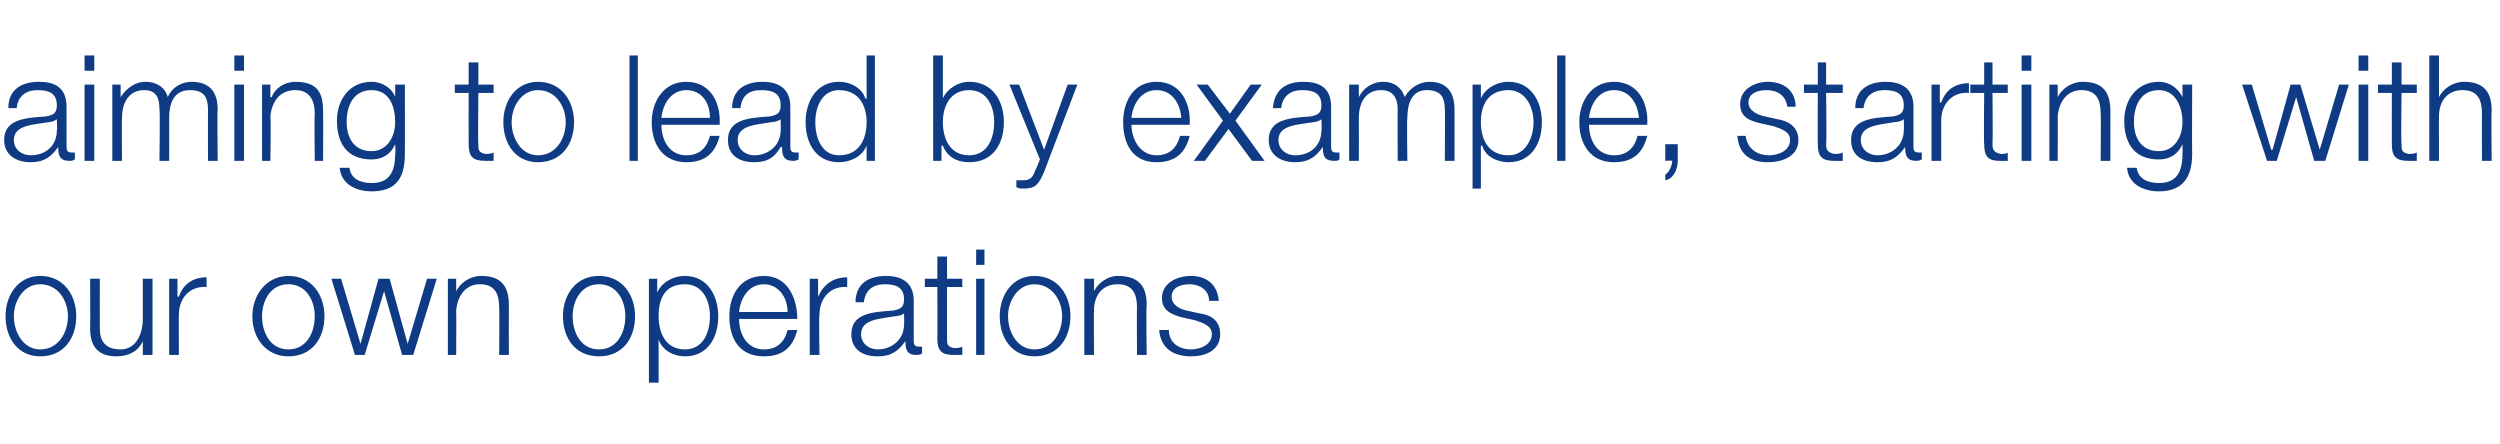 <?xml version="1.0" standalone="no"?><!DOCTYPE svg PUBLIC "-//W3C//DTD SVG 1.1//EN" "http://www.w3.org/Graphics/SVG/1.1/DTD/svg11.dtd"><svg xmlns="http://www.w3.org/2000/svg" version="1.1" width="180.3px" height="32px" viewBox="0 -4 180.3 32" style="top:-4px">  <desc>aiming to lead by example, starting with our own operations</desc>  <defs/>  <g id="Polygon156489">    <path d="M 1 18.8 C 1 20 1.7 21.2 2.9 21.2 C 4.2 21.2 4.9 20 4.9 18.8 C 4.9 17.7 4.2 16.5 2.9 16.5 C 1.7 16.5 1 17.7 1 18.8 Z M 5.5 18.8 C 5.5 20.4 4.6 21.7 2.9 21.7 C 1.3 21.7 0.4 20.4 0.4 18.8 C 0.4 17.3 1.3 15.9 2.9 15.9 C 4.6 15.9 5.5 17.3 5.5 18.8 Z M 11 21.6 L 10.3 21.6 L 10.3 20.6 C 10.3 20.6 10.33 20.58 10.3 20.6 C 10 21.3 9.3 21.7 8.4 21.7 C 7 21.7 6.5 20.9 6.5 19.7 C 6.52 19.65 6.5 16.1 6.5 16.1 L 7.2 16.1 C 7.2 16.1 7.19 19.66 7.2 19.7 C 7.2 20.6 7.6 21.2 8.7 21.2 C 9.8 21.2 10.3 20.1 10.3 19 C 10.3 18.97 10.3 16.1 10.3 16.1 L 11 16.1 L 11 21.6 Z M 12.2 16.1 L 12.8 16.1 L 12.8 17.4 C 12.8 17.4 12.86 17.38 12.9 17.4 C 13.2 16.5 13.9 16 14.9 16 C 14.9 16 14.9 16.7 14.9 16.7 C 13.7 16.6 12.9 17.5 12.9 18.7 C 12.89 18.65 12.9 21.6 12.9 21.6 L 12.2 21.6 L 12.2 16.1 Z M 18.9 18.8 C 18.9 20 19.5 21.2 20.8 21.2 C 22.1 21.2 22.7 20 22.7 18.8 C 22.7 17.7 22.1 16.5 20.8 16.5 C 19.5 16.5 18.9 17.7 18.9 18.8 Z M 23.4 18.8 C 23.4 20.4 22.5 21.7 20.8 21.7 C 19.2 21.7 18.2 20.4 18.2 18.8 C 18.2 17.3 19.2 15.9 20.8 15.9 C 22.5 15.9 23.4 17.3 23.4 18.8 Z M 23.9 16.1 L 24.6 16.1 L 26 20.8 L 26 20.8 L 27.3 16.1 L 28.1 16.1 L 29.4 20.8 L 29.4 20.8 L 30.8 16.1 L 31.5 16.1 L 29.8 21.6 L 29 21.6 L 27.7 17 L 27.7 17 L 26.3 21.6 L 25.6 21.6 L 23.9 16.1 Z M 32.3 16.1 L 32.9 16.1 L 32.9 17 C 32.9 17 32.94 17.04 32.9 17 C 33.2 16.4 33.9 15.9 34.7 15.9 C 36.2 15.9 36.7 16.7 36.7 18 C 36.69 18.05 36.7 21.6 36.7 21.6 L 36 21.6 C 36 21.6 36.03 18.16 36 18.2 C 36 17.2 35.7 16.5 34.6 16.5 C 33.6 16.5 33 17.3 32.9 18.4 C 32.92 18.38 32.9 21.6 32.9 21.6 L 32.3 21.6 L 32.3 16.1 Z M 41.3 18.8 C 41.3 20 41.9 21.2 43.2 21.2 C 44.5 21.2 45.1 20 45.1 18.8 C 45.1 17.7 44.5 16.5 43.2 16.5 C 41.9 16.5 41.3 17.7 41.3 18.8 Z M 45.8 18.8 C 45.8 20.4 44.9 21.7 43.2 21.7 C 41.5 21.7 40.6 20.4 40.6 18.8 C 40.6 17.3 41.5 15.9 43.2 15.9 C 44.9 15.9 45.8 17.3 45.8 18.8 Z M 46.8 16.1 L 47.4 16.1 L 47.4 17.1 C 47.4 17.1 47.43 17.14 47.4 17.1 C 47.7 16.4 48.5 15.9 49.4 15.9 C 51 15.9 51.8 17.3 51.8 18.8 C 51.8 20.4 51 21.7 49.4 21.7 C 48.6 21.7 47.8 21.3 47.5 20.5 C 47.49 20.53 47.5 20.5 47.5 20.5 L 47.5 23.6 L 46.8 23.6 L 46.8 16.1 Z M 49.4 16.5 C 47.9 16.5 47.5 17.6 47.5 18.8 C 47.5 20 48 21.2 49.4 21.2 C 50.7 21.2 51.2 20 51.2 18.8 C 51.2 17.7 50.7 16.5 49.4 16.5 Z M 56.8 18.5 C 56.8 17.4 56.1 16.5 55.1 16.5 C 54 16.5 53.4 17.5 53.3 18.5 C 53.3 18.5 56.8 18.5 56.8 18.5 Z M 53.3 19 C 53.3 20 53.8 21.2 55.1 21.2 C 56.1 21.2 56.6 20.6 56.8 19.8 C 56.8 19.8 57.5 19.8 57.5 19.8 C 57.2 21 56.5 21.7 55.1 21.7 C 53.3 21.7 52.6 20.4 52.6 18.8 C 52.6 17.4 53.3 15.9 55.1 15.9 C 56.8 15.9 57.5 17.5 57.5 19 C 57.5 19 53.3 19 53.3 19 Z M 58.4 16.1 L 59 16.1 L 59 17.4 C 59 17.4 59.02 17.38 59 17.4 C 59.4 16.5 60.1 16 61.1 16 C 61.1 16 61.1 16.7 61.1 16.7 C 59.9 16.6 59.1 17.5 59.1 18.7 C 59.05 18.65 59.1 21.6 59.1 21.6 L 58.4 21.6 L 58.4 16.1 Z M 61.7 17.8 C 61.7 16.5 62.6 15.9 63.9 15.9 C 64.8 15.9 65.9 16.2 65.9 17.7 C 65.9 17.7 65.9 20.6 65.9 20.6 C 65.9 20.9 66 21 66.3 21 C 66.4 21 66.4 21 66.5 21 C 66.5 21 66.5 21.5 66.5 21.5 C 66.3 21.6 66.2 21.6 66.1 21.6 C 65.4 21.6 65.3 21.2 65.3 20.6 C 65.3 20.6 65.3 20.6 65.3 20.6 C 64.8 21.3 64.3 21.7 63.3 21.7 C 62.2 21.7 61.4 21.2 61.4 20.1 C 61.4 18.6 62.9 18.5 64.4 18.4 C 64.9 18.3 65.2 18.2 65.2 17.6 C 65.2 16.7 64.6 16.5 63.8 16.5 C 63 16.5 62.4 16.9 62.3 17.8 C 62.3 17.8 61.7 17.8 61.7 17.8 Z M 65.2 18.6 C 65.2 18.6 65.2 18.58 65.2 18.6 C 65.1 18.7 64.8 18.8 64.6 18.8 C 63.5 19 62.1 19 62.1 20.1 C 62.1 20.8 62.7 21.2 63.3 21.2 C 64.3 21.2 65.2 20.5 65.2 19.4 C 65.22 19.45 65.2 18.6 65.2 18.6 Z M 68.3 16.1 L 69.4 16.1 L 69.4 16.7 L 68.3 16.7 C 68.3 16.7 68.29 20.35 68.3 20.4 C 68.3 20.8 68.3 21 68.8 21.1 C 69 21.1 69.2 21.1 69.4 21 C 69.4 21 69.4 21.6 69.4 21.6 C 69.2 21.6 69 21.6 68.8 21.6 C 67.9 21.6 67.6 21.3 67.6 20.4 C 67.62 20.4 67.6 16.7 67.6 16.7 L 66.7 16.7 L 66.7 16.1 L 67.6 16.1 L 67.6 14.5 L 68.3 14.5 L 68.3 16.1 Z M 70.4 14 L 71 14 L 71 15.1 L 70.4 15.1 L 70.4 14 Z M 70.4 16.1 L 71 16.1 L 71 21.6 L 70.4 21.6 L 70.4 16.1 Z M 72.7 18.8 C 72.7 20 73.4 21.2 74.6 21.2 C 75.9 21.2 76.6 20 76.6 18.8 C 76.6 17.7 75.9 16.5 74.6 16.5 C 73.4 16.5 72.7 17.7 72.7 18.8 Z M 77.2 18.8 C 77.2 20.4 76.3 21.7 74.6 21.7 C 73 21.7 72.1 20.4 72.1 18.8 C 72.1 17.3 73 15.9 74.6 15.9 C 76.3 15.9 77.2 17.3 77.2 18.8 Z M 78.2 16.1 L 78.9 16.1 L 78.9 17 C 78.9 17 78.9 17.04 78.9 17 C 79.2 16.4 79.9 15.9 80.6 15.9 C 82.2 15.9 82.7 16.7 82.7 18 C 82.65 18.05 82.7 21.6 82.7 21.6 L 82 21.6 C 82 21.6 81.98 18.16 82 18.2 C 82 17.2 81.7 16.5 80.6 16.5 C 79.5 16.5 78.9 17.3 78.9 18.4 C 78.88 18.38 78.9 21.6 78.9 21.6 L 78.2 21.6 L 78.2 16.1 Z M 87.2 17.7 C 87.2 16.9 86.5 16.5 85.8 16.5 C 85.2 16.5 84.5 16.7 84.5 17.4 C 84.5 18 85.1 18.3 85.6 18.4 C 85.6 18.4 86.5 18.6 86.5 18.6 C 87.3 18.7 88 19.1 88 20.1 C 88 21.3 86.9 21.7 85.9 21.7 C 84.6 21.7 83.7 21.1 83.6 19.8 C 83.6 19.8 84.3 19.8 84.3 19.8 C 84.3 20.7 85 21.2 85.9 21.2 C 86.5 21.2 87.4 20.9 87.4 20.1 C 87.4 19.5 86.8 19.3 86.2 19.1 C 86.2 19.1 85.3 18.9 85.3 18.9 C 84.5 18.7 83.8 18.4 83.8 17.5 C 83.8 16.4 84.9 15.9 85.9 15.9 C 87 15.9 87.8 16.5 87.9 17.7 C 87.9 17.7 87.2 17.7 87.2 17.7 Z " stroke="none" fill="#0e3b83"/>  </g>  <g id="Polygon156488">    <path d="M 0.6 3.8 C 0.6 2.5 1.5 1.9 2.8 1.9 C 3.8 1.9 4.8 2.2 4.8 3.7 C 4.8 3.7 4.8 6.6 4.8 6.6 C 4.8 6.9 4.9 7 5.2 7 C 5.3 7 5.3 7 5.4 7 C 5.4 7 5.4 7.5 5.4 7.5 C 5.2 7.6 5.2 7.6 5 7.6 C 4.3 7.6 4.2 7.2 4.2 6.6 C 4.2 6.6 4.2 6.6 4.2 6.6 C 3.7 7.3 3.2 7.7 2.2 7.7 C 1.2 7.7 0.3 7.2 0.3 6.1 C 0.3 4.6 1.8 4.5 3.3 4.4 C 3.8 4.3 4.1 4.2 4.1 3.6 C 4.1 2.7 3.5 2.5 2.7 2.5 C 1.9 2.5 1.3 2.9 1.2 3.8 C 1.2 3.8 0.6 3.8 0.6 3.8 Z M 4.1 4.6 C 4.1 4.6 4.11 4.58 4.1 4.6 C 4 4.7 3.7 4.8 3.6 4.8 C 2.4 5 1 5 1 6.1 C 1 6.8 1.6 7.2 2.2 7.2 C 3.3 7.2 4.1 6.5 4.1 5.4 C 4.14 5.45 4.1 4.6 4.1 4.6 Z M 6.1 0 L 6.8 0 L 6.8 1.1 L 6.1 1.1 L 6.1 0 Z M 6.1 2.1 L 6.8 2.1 L 6.8 7.6 L 6.1 7.6 L 6.1 2.1 Z M 8.1 2.1 L 8.7 2.1 L 8.7 3 C 8.7 3 8.75 3.02 8.7 3 C 9.1 2.4 9.7 1.9 10.5 1.9 C 11.3 1.9 11.9 2.3 12.1 3 C 12.4 2.3 13.1 1.9 13.8 1.9 C 15.1 1.9 15.7 2.6 15.7 3.9 C 15.66 3.86 15.7 7.6 15.7 7.6 L 15 7.6 C 15 7.6 14.99 3.89 15 3.9 C 15 3 14.7 2.5 13.7 2.5 C 12.5 2.5 12.2 3.5 12.2 4.5 C 12.21 4.47 12.2 7.6 12.2 7.6 L 11.5 7.6 C 11.5 7.6 11.55 3.86 11.5 3.9 C 11.5 3.1 11.3 2.5 10.4 2.5 C 9.3 2.5 8.8 3.4 8.8 4.5 C 8.77 4.52 8.8 7.6 8.8 7.6 L 8.1 7.6 L 8.1 2.1 Z M 16.9 0 L 17.6 0 L 17.6 1.1 L 16.9 1.1 L 16.9 0 Z M 16.9 2.1 L 17.6 2.1 L 17.6 7.6 L 16.9 7.6 L 16.9 2.1 Z M 18.9 2.1 L 19.5 2.1 L 19.5 3 C 19.5 3 19.57 3.04 19.6 3 C 19.8 2.4 20.5 1.9 21.3 1.9 C 22.9 1.9 23.3 2.7 23.3 4 C 23.32 4.05 23.3 7.6 23.3 7.6 L 22.7 7.6 C 22.7 7.6 22.66 4.16 22.7 4.2 C 22.7 3.2 22.3 2.5 21.3 2.5 C 20.2 2.5 19.6 3.3 19.5 4.4 C 19.55 4.38 19.5 7.6 19.5 7.6 L 18.9 7.6 L 18.9 2.1 Z M 29.2 7.1 C 29.2 8.8 28.6 9.8 26.8 9.8 C 25.7 9.8 24.6 9.3 24.5 8.1 C 24.5 8.1 25.2 8.1 25.2 8.1 C 25.3 8.9 26 9.2 26.8 9.2 C 28 9.2 28.5 8.5 28.5 7.1 C 28.54 7.12 28.5 6.4 28.5 6.4 C 28.5 6.4 28.52 6.38 28.5 6.4 C 28.2 7.1 27.6 7.5 26.8 7.5 C 25 7.5 24.3 6.3 24.3 4.7 C 24.3 3.2 25.2 1.9 26.8 1.9 C 27.6 1.9 28.3 2.4 28.5 3 C 28.52 3.04 28.5 3 28.5 3 L 28.5 2.1 L 29.2 2.1 C 29.2 2.1 29.21 7.12 29.2 7.1 Z M 28.5 4.8 C 28.5 3.7 28.1 2.5 26.8 2.5 C 25.5 2.5 25 3.6 25 4.8 C 25 5.9 25.5 6.9 26.8 6.9 C 27.9 6.9 28.5 5.9 28.5 4.8 Z M 34.5 2.1 L 35.6 2.1 L 35.6 2.7 L 34.5 2.7 C 34.5 2.7 34.46 6.35 34.5 6.4 C 34.5 6.8 34.5 7 35 7.1 C 35.2 7.1 35.4 7.1 35.6 7 C 35.6 7 35.6 7.6 35.6 7.6 C 35.4 7.6 35.2 7.6 35 7.6 C 34.1 7.6 33.8 7.3 33.8 6.4 C 33.79 6.4 33.8 2.7 33.8 2.7 L 32.8 2.7 L 32.8 2.1 L 33.8 2.1 L 33.8 0.5 L 34.5 0.5 L 34.5 2.1 Z M 36.9 4.8 C 36.9 6 37.6 7.2 38.8 7.2 C 40.1 7.2 40.8 6 40.8 4.8 C 40.8 3.7 40.1 2.5 38.8 2.5 C 37.6 2.5 36.9 3.7 36.9 4.8 Z M 41.4 4.8 C 41.4 6.4 40.5 7.7 38.8 7.7 C 37.2 7.7 36.3 6.4 36.3 4.8 C 36.3 3.3 37.2 1.9 38.8 1.9 C 40.5 1.9 41.4 3.3 41.4 4.8 Z M 45.4 0 L 46 0 L 46 7.6 L 45.4 7.6 L 45.4 0 Z M 51.2 4.5 C 51.2 3.4 50.6 2.5 49.5 2.5 C 48.4 2.5 47.8 3.5 47.7 4.5 C 47.7 4.5 51.2 4.5 51.2 4.5 Z M 47.7 5 C 47.7 6 48.2 7.2 49.5 7.2 C 50.5 7.2 51 6.6 51.2 5.8 C 51.2 5.8 51.9 5.8 51.9 5.8 C 51.6 7 50.9 7.7 49.5 7.7 C 47.8 7.7 47 6.4 47 4.8 C 47 3.4 47.8 1.9 49.5 1.9 C 51.3 1.9 52 3.5 51.9 5 C 51.9 5 47.7 5 47.7 5 Z M 52.8 3.8 C 52.8 2.5 53.7 1.9 55 1.9 C 55.9 1.9 57 2.2 57 3.7 C 57 3.7 57 6.6 57 6.6 C 57 6.9 57.1 7 57.4 7 C 57.4 7 57.5 7 57.6 7 C 57.6 7 57.6 7.5 57.6 7.5 C 57.4 7.6 57.3 7.6 57.2 7.6 C 56.5 7.6 56.4 7.2 56.4 6.6 C 56.4 6.6 56.3 6.6 56.3 6.6 C 55.9 7.3 55.4 7.7 54.4 7.7 C 53.3 7.7 52.5 7.2 52.5 6.1 C 52.5 4.6 54 4.5 55.5 4.4 C 56 4.3 56.3 4.2 56.3 3.6 C 56.3 2.7 55.7 2.5 54.9 2.5 C 54 2.5 53.5 2.9 53.4 3.8 C 53.4 3.8 52.8 3.8 52.8 3.8 Z M 56.3 4.6 C 56.3 4.6 56.29 4.58 56.3 4.6 C 56.2 4.7 55.9 4.8 55.7 4.8 C 54.6 5 53.2 5 53.2 6.1 C 53.2 6.8 53.8 7.2 54.4 7.2 C 55.4 7.2 56.3 6.5 56.3 5.4 C 56.32 5.45 56.3 4.6 56.3 4.6 Z M 63.1 7.6 L 62.5 7.6 L 62.5 6.5 C 62.5 6.5 62.5 6.53 62.5 6.5 C 62.2 7.3 61.3 7.7 60.5 7.7 C 58.9 7.7 58.1 6.4 58.1 4.8 C 58.1 3.3 58.9 1.9 60.5 1.9 C 61.4 1.9 62.2 2.4 62.4 3.1 C 62.44 3.14 62.5 3.1 62.5 3.1 L 62.5 0 L 63.1 0 L 63.1 7.6 Z M 60.5 7.2 C 62 7.2 62.5 6 62.5 4.8 C 62.5 3.7 62 2.5 60.5 2.5 C 59.3 2.5 58.8 3.7 58.8 4.8 C 58.8 6 59.3 7.2 60.5 7.2 Z M 67.3 0 L 68 0 L 68 3.1 C 68 3.1 68.01 3.14 68 3.1 C 68.3 2.4 69.1 1.9 69.9 1.9 C 71.6 1.9 72.4 3.3 72.4 4.8 C 72.4 6.4 71.6 7.7 69.9 7.7 C 69 7.7 68.3 7.3 68 6.5 C 67.96 6.53 67.9 6.5 67.9 6.5 L 67.9 7.6 L 67.3 7.6 L 67.3 0 Z M 69.9 2.5 C 68.5 2.5 68 3.7 68 4.8 C 68 6 68.5 7.2 69.9 7.2 C 71.2 7.2 71.7 6 71.7 4.8 C 71.7 3.7 71.2 2.5 69.9 2.5 Z M 72.8 2.1 L 73.5 2.1 L 75.3 6.8 L 77 2.1 L 77.7 2.1 C 77.7 2.1 75.29 8.41 75.3 8.4 C 74.9 9.3 74.7 9.6 73.8 9.6 C 73.6 9.6 73.5 9.6 73.3 9.5 C 73.3 9.5 73.3 9 73.3 9 C 73.5 9 73.6 9 73.8 9 C 74.4 9 74.5 8.7 74.7 8.2 C 74.74 8.17 75 7.5 75 7.5 L 72.8 2.1 Z M 85.2 4.5 C 85.1 3.4 84.5 2.5 83.4 2.5 C 82.3 2.5 81.7 3.5 81.6 4.5 C 81.6 4.5 85.2 4.5 85.2 4.5 Z M 81.6 5 C 81.6 6 82.2 7.2 83.4 7.2 C 84.4 7.2 84.9 6.6 85.1 5.8 C 85.1 5.8 85.8 5.8 85.8 5.8 C 85.5 7 84.8 7.7 83.4 7.7 C 81.7 7.7 81 6.4 81 4.8 C 81 3.4 81.7 1.9 83.4 1.9 C 85.2 1.9 85.9 3.5 85.8 5 C 85.8 5 81.6 5 81.6 5 Z M 88.2 4.7 L 86.3 2.1 L 87.1 2.1 L 88.7 4.2 L 90.2 2.1 L 91 2.1 L 89.1 4.7 L 91.2 7.6 L 90.3 7.6 L 88.6 5.3 L 86.9 7.6 L 86.1 7.6 L 88.2 4.7 Z M 91.8 3.8 C 91.9 2.5 92.7 1.9 94 1.9 C 95 1.9 96 2.2 96 3.7 C 96 3.7 96 6.6 96 6.6 C 96 6.9 96.1 7 96.4 7 C 96.5 7 96.5 7 96.6 7 C 96.6 7 96.6 7.5 96.6 7.5 C 96.5 7.6 96.4 7.6 96.2 7.6 C 95.5 7.6 95.4 7.2 95.4 6.6 C 95.4 6.6 95.4 6.6 95.4 6.6 C 94.9 7.3 94.4 7.7 93.4 7.7 C 92.4 7.7 91.5 7.2 91.5 6.1 C 91.5 4.6 93 4.5 94.5 4.4 C 95 4.3 95.3 4.2 95.3 3.6 C 95.3 2.7 94.7 2.5 93.9 2.5 C 93.1 2.5 92.5 2.9 92.4 3.8 C 92.4 3.8 91.8 3.8 91.8 3.8 Z M 95.3 4.6 C 95.3 4.6 95.32 4.58 95.3 4.6 C 95.2 4.7 94.9 4.8 94.8 4.8 C 93.6 5 92.2 5 92.2 6.1 C 92.2 6.8 92.8 7.2 93.4 7.2 C 94.5 7.2 95.3 6.5 95.3 5.4 C 95.34 5.45 95.3 4.6 95.3 4.6 Z M 97.3 2.1 L 98 2.1 L 98 3 C 98 3 97.99 3.02 98 3 C 98.3 2.4 98.9 1.9 99.8 1.9 C 100.5 1.9 101.1 2.3 101.3 3 C 101.7 2.3 102.4 1.9 103.1 1.9 C 104.3 1.9 104.9 2.6 104.9 3.9 C 104.9 3.86 104.9 7.6 104.9 7.6 L 104.2 7.6 C 104.2 7.6 104.23 3.89 104.2 3.9 C 104.2 3 103.9 2.5 102.9 2.5 C 101.8 2.5 101.5 3.5 101.5 4.5 C 101.45 4.47 101.5 7.6 101.5 7.6 L 100.8 7.6 C 100.8 7.6 100.79 3.86 100.8 3.9 C 100.8 3.1 100.5 2.5 99.6 2.5 C 98.5 2.5 98 3.4 98 4.5 C 98.01 4.52 98 7.6 98 7.6 L 97.3 7.6 L 97.3 2.1 Z M 106.2 2.1 L 106.8 2.1 L 106.8 3.1 C 106.8 3.1 106.81 3.14 106.8 3.1 C 107.1 2.4 107.9 1.9 108.8 1.9 C 110.4 1.9 111.2 3.3 111.2 4.8 C 111.2 6.4 110.4 7.7 108.8 7.7 C 108 7.7 107.1 7.3 106.9 6.5 C 106.86 6.53 106.8 6.5 106.8 6.5 L 106.8 9.6 L 106.2 9.6 L 106.2 2.1 Z M 108.8 2.5 C 107.3 2.5 106.8 3.6 106.8 4.8 C 106.8 6 107.3 7.2 108.8 7.2 C 110 7.2 110.6 6 110.6 4.8 C 110.6 3.7 110 2.5 108.8 2.5 Z M 112.3 0 L 112.9 0 L 112.9 7.6 L 112.3 7.6 L 112.3 0 Z M 118.2 4.5 C 118.1 3.4 117.5 2.5 116.4 2.5 C 115.3 2.5 114.7 3.5 114.6 4.5 C 114.6 4.5 118.2 4.5 118.2 4.5 Z M 114.6 5 C 114.6 6 115.1 7.2 116.4 7.2 C 117.4 7.2 117.9 6.6 118.1 5.8 C 118.1 5.8 118.8 5.8 118.8 5.8 C 118.5 7 117.8 7.7 116.4 7.7 C 114.7 7.7 113.9 6.4 113.9 4.8 C 113.9 3.4 114.7 1.9 116.4 1.9 C 118.2 1.9 118.9 3.5 118.8 5 C 118.8 5 114.6 5 114.6 5 Z M 121 6.4 C 121 6.4 121 7.58 121 7.6 C 121 8.2 120.7 8.9 120.1 9 C 120.1 9 120.1 8.6 120.1 8.6 C 120.4 8.4 120.6 7.9 120.6 7.6 C 120.56 7.57 120.1 7.6 120.1 7.6 L 120.1 6.4 L 121 6.4 Z M 128.9 3.7 C 128.8 2.9 128.2 2.5 127.4 2.5 C 126.8 2.5 126.1 2.7 126.1 3.4 C 126.1 4 126.8 4.3 127.3 4.4 C 127.3 4.4 128.2 4.6 128.2 4.6 C 128.9 4.7 129.7 5.1 129.7 6.1 C 129.7 7.3 128.5 7.7 127.5 7.7 C 126.2 7.7 125.4 7.1 125.3 5.8 C 125.3 5.8 125.9 5.8 125.9 5.8 C 126 6.7 126.7 7.2 127.6 7.2 C 128.2 7.2 129.1 6.9 129.1 6.1 C 129.1 5.5 128.5 5.3 127.9 5.1 C 127.9 5.1 127 4.9 127 4.9 C 126.1 4.7 125.5 4.4 125.5 3.5 C 125.5 2.4 126.6 1.9 127.5 1.9 C 128.6 1.9 129.5 2.5 129.5 3.7 C 129.5 3.7 128.9 3.7 128.9 3.7 Z M 131.7 2.1 L 132.9 2.1 L 132.9 2.7 L 131.7 2.7 C 131.7 2.7 131.75 6.35 131.7 6.4 C 131.7 6.8 131.8 7 132.3 7.1 C 132.5 7.1 132.7 7.1 132.9 7 C 132.9 7 132.9 7.6 132.9 7.6 C 132.7 7.6 132.5 7.6 132.3 7.6 C 131.4 7.6 131.1 7.3 131.1 6.4 C 131.08 6.4 131.1 2.7 131.1 2.7 L 130.1 2.7 L 130.1 2.1 L 131.1 2.1 L 131.1 0.5 L 131.7 0.5 L 131.7 2.1 Z M 133.8 3.8 C 133.8 2.5 134.7 1.9 136 1.9 C 136.9 1.9 138 2.2 138 3.7 C 138 3.7 138 6.6 138 6.6 C 138 6.9 138.1 7 138.4 7 C 138.5 7 138.5 7 138.6 7 C 138.6 7 138.6 7.5 138.6 7.5 C 138.4 7.6 138.3 7.6 138.2 7.6 C 137.5 7.6 137.4 7.2 137.4 6.6 C 137.4 6.6 137.4 6.6 137.4 6.6 C 136.9 7.3 136.4 7.7 135.4 7.7 C 134.3 7.7 133.5 7.2 133.5 6.1 C 133.5 4.6 135 4.5 136.5 4.4 C 137 4.3 137.3 4.2 137.3 3.6 C 137.3 2.7 136.7 2.5 135.9 2.5 C 135.1 2.5 134.5 2.9 134.4 3.8 C 134.4 3.8 133.8 3.8 133.8 3.8 Z M 137.3 4.6 C 137.3 4.6 137.3 4.58 137.3 4.6 C 137.2 4.7 136.9 4.8 136.7 4.8 C 135.6 5 134.2 5 134.2 6.1 C 134.2 6.8 134.8 7.2 135.4 7.2 C 136.4 7.2 137.3 6.5 137.3 5.4 C 137.33 5.45 137.3 4.6 137.3 4.6 Z M 139.3 2.1 L 139.9 2.1 L 139.9 3.4 C 139.9 3.4 139.96 3.38 140 3.4 C 140.3 2.5 141 2 142 2 C 142 2 142 2.7 142 2.7 C 140.8 2.6 140 3.5 140 4.7 C 140 4.65 140 7.6 140 7.6 L 139.3 7.6 L 139.3 2.1 Z M 143.7 2.1 L 144.8 2.1 L 144.8 2.7 L 143.7 2.7 C 143.7 2.7 143.73 6.35 143.7 6.4 C 143.7 6.8 143.8 7 144.3 7.1 C 144.5 7.1 144.7 7.1 144.8 7 C 144.8 7 144.8 7.6 144.8 7.6 C 144.6 7.6 144.4 7.6 144.2 7.6 C 143.4 7.6 143.1 7.3 143.1 6.4 C 143.06 6.4 143.1 2.7 143.1 2.7 L 142.1 2.7 L 142.1 2.1 L 143.1 2.1 L 143.1 0.5 L 143.7 0.5 L 143.7 2.1 Z M 145.8 0 L 146.5 0 L 146.5 1.1 L 145.8 1.1 L 145.8 0 Z M 145.8 2.1 L 146.5 2.1 L 146.5 7.6 L 145.8 7.6 L 145.8 2.1 Z M 147.8 2.1 L 148.4 2.1 L 148.4 3 C 148.4 3 148.45 3.04 148.4 3 C 148.7 2.4 149.4 1.9 150.2 1.9 C 151.7 1.9 152.2 2.7 152.2 4 C 152.2 4.05 152.2 7.6 152.2 7.6 L 151.5 7.6 C 151.5 7.6 151.53 4.16 151.5 4.2 C 151.5 3.2 151.2 2.5 150.1 2.5 C 149.1 2.5 148.5 3.3 148.4 4.4 C 148.42 4.38 148.4 7.6 148.4 7.6 L 147.8 7.6 L 147.8 2.1 Z M 158.1 7.1 C 158.1 8.8 157.4 9.8 155.7 9.8 C 154.6 9.8 153.5 9.3 153.4 8.1 C 153.4 8.1 154.1 8.1 154.1 8.1 C 154.2 8.9 154.9 9.2 155.7 9.2 C 156.9 9.2 157.4 8.5 157.4 7.1 C 157.42 7.12 157.4 6.4 157.4 6.4 C 157.4 6.4 157.39 6.38 157.4 6.4 C 157.1 7.1 156.5 7.5 155.7 7.5 C 153.9 7.5 153.2 6.3 153.2 4.7 C 153.2 3.2 154.1 1.9 155.7 1.9 C 156.5 1.9 157.1 2.4 157.4 3 C 157.39 3.04 157.4 3 157.4 3 L 157.4 2.1 L 158.1 2.1 C 158.1 2.1 158.08 7.12 158.1 7.1 Z M 157.4 4.8 C 157.4 3.7 156.9 2.5 155.7 2.5 C 154.4 2.5 153.9 3.6 153.9 4.8 C 153.9 5.9 154.4 6.9 155.7 6.9 C 156.8 6.9 157.4 5.9 157.4 4.8 Z M 161.7 2.1 L 162.4 2.1 L 163.8 6.8 L 163.9 6.8 L 165.2 2.1 L 165.9 2.1 L 167.3 6.8 L 167.3 6.8 L 168.7 2.1 L 169.4 2.1 L 167.7 7.6 L 166.9 7.6 L 165.6 3 L 165.6 3 L 164.2 7.6 L 163.5 7.6 L 161.7 2.1 Z M 170.1 0 L 170.8 0 L 170.8 1.1 L 170.1 1.1 L 170.1 0 Z M 170.1 2.1 L 170.8 2.1 L 170.8 7.6 L 170.1 7.6 L 170.1 2.1 Z M 173.2 2.1 L 174.3 2.1 L 174.3 2.7 L 173.2 2.7 C 173.2 2.7 173.15 6.35 173.2 6.4 C 173.2 6.8 173.2 7 173.7 7.1 C 173.9 7.1 174.1 7.1 174.3 7 C 174.3 7 174.3 7.6 174.3 7.6 C 174.1 7.6 173.9 7.6 173.7 7.6 C 172.8 7.6 172.5 7.3 172.5 6.4 C 172.49 6.4 172.5 2.7 172.5 2.7 L 171.5 2.7 L 171.5 2.1 L 172.5 2.1 L 172.5 0.5 L 173.2 0.5 L 173.2 2.1 Z M 175.2 0 L 175.9 0 L 175.9 3 C 175.9 3 175.91 3.04 175.9 3 C 176.2 2.4 176.9 1.9 177.7 1.9 C 179.2 1.9 179.7 2.7 179.7 4 C 179.66 4.05 179.7 7.6 179.7 7.6 L 179 7.6 C 179 7.6 178.99 4.16 179 4.2 C 179 3.2 178.7 2.5 177.6 2.5 C 176.5 2.5 175.9 3.3 175.9 4.4 C 175.89 4.38 175.9 7.6 175.9 7.6 L 175.2 7.6 L 175.2 0 Z " stroke="none" fill="#0e3b83"/>  </g></svg>